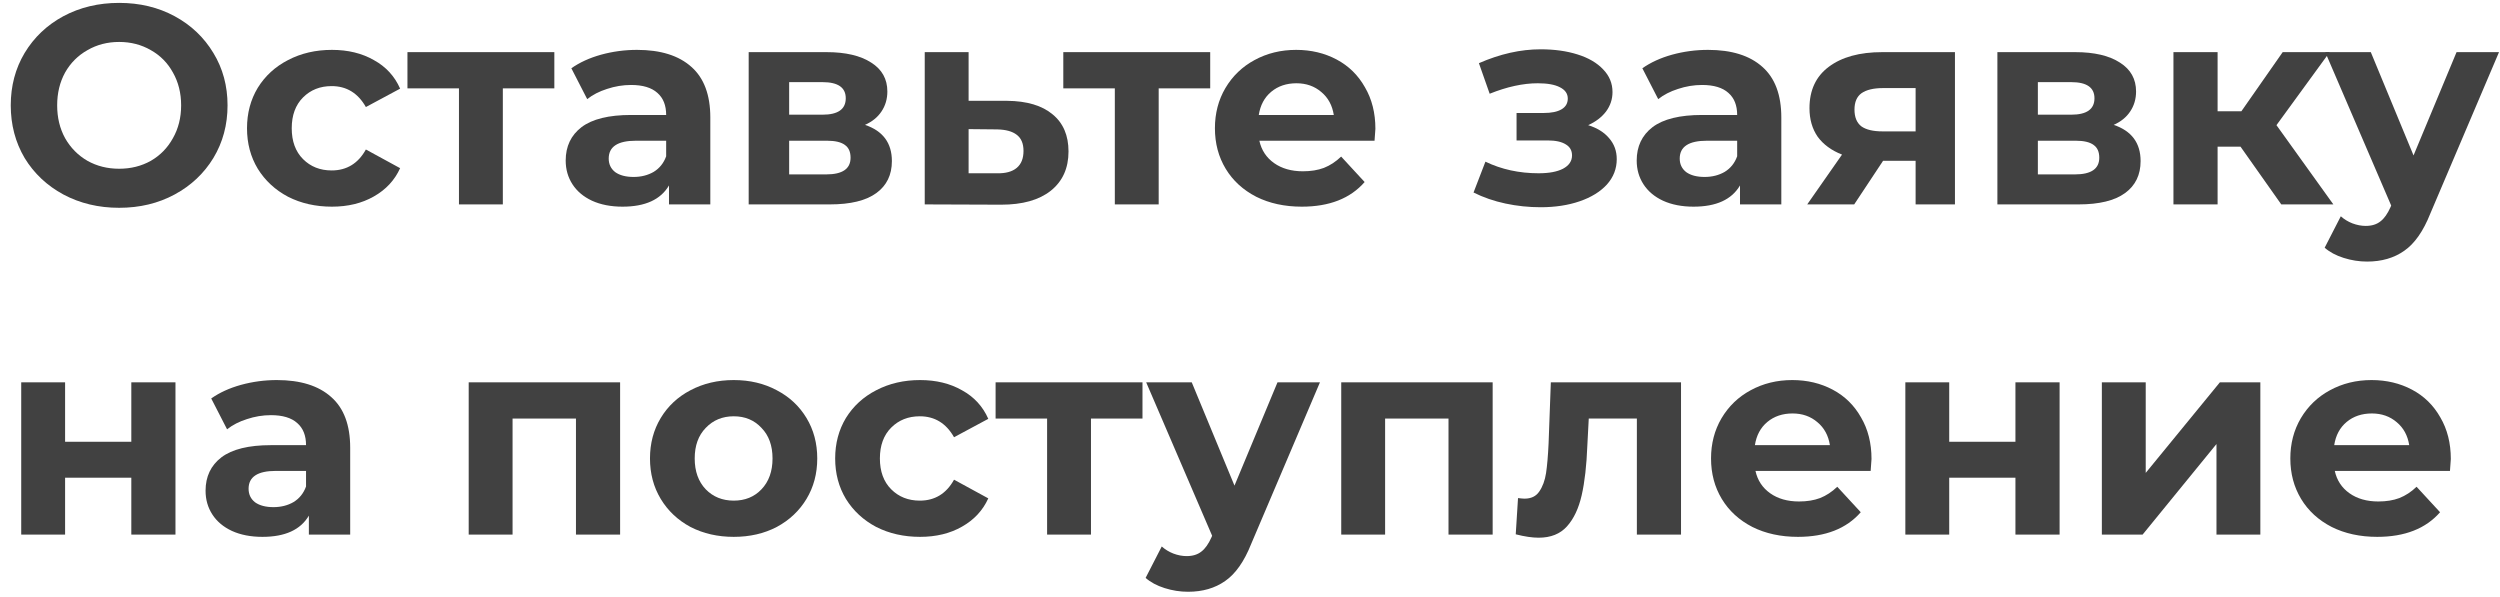 <?xml version="1.0" encoding="UTF-8"?> <svg xmlns="http://www.w3.org/2000/svg" width="159" height="38" viewBox="0 0 159 38" fill="none"><path d="M7.578 13.216C6.27 13.216 5.088 12.934 4.032 12.37C2.988 11.806 2.166 11.032 1.566 10.048C0.978 9.052 0.684 7.936 0.684 6.7C0.684 5.464 0.978 4.354 1.566 3.37C2.166 2.374 2.988 1.594 4.032 1.03C5.088 0.466 6.27 0.184 7.578 0.184C8.886 0.184 10.062 0.466 11.106 1.03C12.15 1.594 12.972 2.374 13.572 3.37C14.172 4.354 14.472 5.464 14.472 6.7C14.472 7.936 14.172 9.052 13.572 10.048C12.972 11.032 12.15 11.806 11.106 12.37C10.062 12.934 8.886 13.216 7.578 13.216ZM7.578 10.732C8.322 10.732 8.994 10.564 9.594 10.228C10.194 9.88 10.662 9.4 10.998 8.788C11.346 8.176 11.52 7.48 11.52 6.7C11.52 5.92 11.346 5.224 10.998 4.612C10.662 4 10.194 3.526 9.594 3.19C8.994 2.842 8.322 2.668 7.578 2.668C6.834 2.668 6.162 2.842 5.562 3.19C4.962 3.526 4.488 4 4.14 4.612C3.804 5.224 3.636 5.92 3.636 6.7C3.636 7.48 3.804 8.176 4.14 8.788C4.488 9.4 4.962 9.88 5.562 10.228C6.162 10.564 6.834 10.732 7.578 10.732Z" fill="#414141"></path><path d="M21.11 13.144C20.078 13.144 19.148 12.934 18.32 12.514C17.504 12.082 16.862 11.488 16.394 10.732C15.938 9.976 15.71 9.118 15.71 8.158C15.71 7.198 15.938 6.34 16.394 5.584C16.862 4.828 17.504 4.24 18.32 3.82C19.148 3.388 20.078 3.172 21.11 3.172C22.13 3.172 23.018 3.388 23.774 3.82C24.542 4.24 25.1 4.846 25.448 5.638L23.27 6.808C22.766 5.92 22.04 5.476 21.092 5.476C20.36 5.476 19.754 5.716 19.274 6.196C18.794 6.676 18.554 7.33 18.554 8.158C18.554 8.986 18.794 9.64 19.274 10.12C19.754 10.6 20.36 10.84 21.092 10.84C22.052 10.84 22.778 10.396 23.27 9.508L25.448 10.696C25.1 11.464 24.542 12.064 23.774 12.496C23.018 12.928 22.13 13.144 21.11 13.144Z" fill="#414141"></path><path d="M35.256 5.62H31.98V13H29.19V5.62H25.914V3.316H35.256V5.62Z" fill="#414141"></path><path d="M40.514 3.172C42.014 3.172 43.166 3.532 43.97 4.252C44.774 4.96 45.176 6.034 45.176 7.474V13H42.548V11.794C42.02 12.694 41.036 13.144 39.596 13.144C38.852 13.144 38.204 13.018 37.652 12.766C37.112 12.514 36.698 12.166 36.41 11.722C36.122 11.278 35.978 10.774 35.978 10.21C35.978 9.31 36.314 8.602 36.986 8.086C37.67 7.57 38.72 7.312 40.136 7.312H42.368C42.368 6.7 42.182 6.232 41.81 5.908C41.438 5.572 40.88 5.404 40.136 5.404C39.62 5.404 39.11 5.488 38.606 5.656C38.114 5.812 37.694 6.028 37.346 6.304L36.338 4.342C36.866 3.97 37.496 3.682 38.228 3.478C38.972 3.274 39.734 3.172 40.514 3.172ZM40.298 11.254C40.778 11.254 41.204 11.146 41.576 10.93C41.948 10.702 42.212 10.372 42.368 9.94V8.95H40.442C39.29 8.95 38.714 9.328 38.714 10.084C38.714 10.444 38.852 10.732 39.128 10.948C39.416 11.152 39.806 11.254 40.298 11.254Z" fill="#414141"></path><path d="M55.014 7.942C56.154 8.326 56.724 9.094 56.724 10.246C56.724 11.122 56.394 11.8 55.734 12.28C55.074 12.76 54.09 13 52.782 13H47.616V3.316H52.566C53.778 3.316 54.726 3.538 55.41 3.982C56.094 4.414 56.436 5.026 56.436 5.818C56.436 6.298 56.31 6.724 56.058 7.096C55.818 7.456 55.47 7.738 55.014 7.942ZM50.19 7.294H52.314C53.298 7.294 53.79 6.946 53.79 6.25C53.79 5.566 53.298 5.224 52.314 5.224H50.19V7.294ZM52.548 11.092C53.58 11.092 54.096 10.738 54.096 10.03C54.096 9.658 53.976 9.388 53.736 9.22C53.496 9.04 53.118 8.95 52.602 8.95H50.19V11.092H52.548Z" fill="#414141"></path><path d="M64.051 6.412C65.311 6.424 66.277 6.712 66.949 7.276C67.621 7.828 67.957 8.614 67.957 9.634C67.957 10.702 67.579 11.536 66.823 12.136C66.079 12.724 65.029 13.018 63.673 13.018L58.813 13V3.316H61.603V6.412H64.051ZM63.421 11.02C63.961 11.032 64.375 10.918 64.663 10.678C64.951 10.438 65.095 10.078 65.095 9.598C65.095 9.13 64.951 8.788 64.663 8.572C64.387 8.356 63.973 8.242 63.421 8.23L61.603 8.212V11.02H63.421Z" fill="#414141"></path><path d="M76.969 5.62H73.692V13H70.903V5.62H67.626V3.316H76.969V5.62Z" fill="#414141"></path><path d="M87.475 8.194C87.475 8.23 87.457 8.482 87.421 8.95H80.095C80.227 9.55 80.539 10.024 81.031 10.372C81.523 10.72 82.135 10.894 82.867 10.894C83.371 10.894 83.815 10.822 84.199 10.678C84.595 10.522 84.961 10.282 85.297 9.958L86.791 11.578C85.879 12.622 84.547 13.144 82.795 13.144C81.703 13.144 80.737 12.934 79.897 12.514C79.057 12.082 78.409 11.488 77.953 10.732C77.497 9.976 77.269 9.118 77.269 8.158C77.269 7.21 77.491 6.358 77.935 5.602C78.391 4.834 79.009 4.24 79.789 3.82C80.581 3.388 81.463 3.172 82.435 3.172C83.383 3.172 84.241 3.376 85.009 3.784C85.777 4.192 86.377 4.78 86.809 5.548C87.253 6.304 87.475 7.186 87.475 8.194ZM82.453 5.296C81.817 5.296 81.283 5.476 80.851 5.836C80.419 6.196 80.155 6.688 80.059 7.312H84.829C84.733 6.7 84.469 6.214 84.037 5.854C83.605 5.482 83.077 5.296 82.453 5.296Z" fill="#414141"></path><path d="M101.007 7.96C101.583 8.14 102.027 8.416 102.339 8.788C102.663 9.16 102.825 9.604 102.825 10.12C102.825 10.732 102.615 11.272 102.195 11.74C101.775 12.196 101.199 12.55 100.467 12.802C99.735 13.054 98.907 13.18 97.983 13.18C97.227 13.18 96.483 13.102 95.751 12.946C95.019 12.79 94.341 12.556 93.717 12.244L94.473 10.282C95.493 10.774 96.621 11.02 97.857 11.02C98.517 11.02 99.033 10.924 99.405 10.732C99.789 10.528 99.981 10.246 99.981 9.886C99.981 9.574 99.849 9.34 99.585 9.184C99.321 9.016 98.937 8.932 98.433 8.932H96.453V7.186H98.181C98.673 7.186 99.051 7.108 99.315 6.952C99.579 6.796 99.711 6.568 99.711 6.268C99.711 5.956 99.543 5.716 99.207 5.548C98.883 5.38 98.415 5.296 97.803 5.296C96.867 5.296 95.847 5.518 94.743 5.962L94.059 4.018C95.403 3.43 96.711 3.136 97.983 3.136C98.859 3.136 99.639 3.244 100.323 3.46C101.019 3.676 101.565 3.994 101.961 4.414C102.357 4.822 102.555 5.302 102.555 5.854C102.555 6.31 102.417 6.724 102.141 7.096C101.865 7.456 101.487 7.744 101.007 7.96Z" fill="#414141"></path><path d="M108.63 3.172C110.13 3.172 111.282 3.532 112.086 4.252C112.89 4.96 113.292 6.034 113.292 7.474V13H110.664V11.794C110.136 12.694 109.152 13.144 107.712 13.144C106.968 13.144 106.32 13.018 105.768 12.766C105.228 12.514 104.814 12.166 104.526 11.722C104.238 11.278 104.094 10.774 104.094 10.21C104.094 9.31 104.43 8.602 105.102 8.086C105.786 7.57 106.836 7.312 108.252 7.312H110.484C110.484 6.7 110.298 6.232 109.926 5.908C109.554 5.572 108.996 5.404 108.252 5.404C107.736 5.404 107.226 5.488 106.722 5.656C106.23 5.812 105.81 6.028 105.462 6.304L104.454 4.342C104.982 3.97 105.612 3.682 106.344 3.478C107.088 3.274 107.85 3.172 108.63 3.172ZM108.414 11.254C108.894 11.254 109.32 11.146 109.692 10.93C110.064 10.702 110.328 10.372 110.484 9.94V8.95H108.558C107.406 8.95 106.83 9.328 106.83 10.084C106.83 10.444 106.968 10.732 107.244 10.948C107.532 11.152 107.922 11.254 108.414 11.254Z" fill="#414141"></path><path d="M124.335 3.316V13H121.833V10.228H119.763L117.927 13H114.939L117.153 9.832C116.481 9.568 115.965 9.19 115.605 8.698C115.257 8.194 115.083 7.588 115.083 6.88C115.083 5.74 115.491 4.864 116.307 4.252C117.135 3.628 118.269 3.316 119.709 3.316H124.335ZM119.763 5.602C119.163 5.602 118.707 5.71 118.395 5.926C118.095 6.142 117.945 6.49 117.945 6.97C117.945 7.45 118.089 7.804 118.377 8.032C118.677 8.248 119.127 8.356 119.727 8.356H121.833V5.602H119.763Z" fill="#414141"></path><path d="M134.432 7.942C135.572 8.326 136.142 9.094 136.142 10.246C136.142 11.122 135.812 11.8 135.152 12.28C134.492 12.76 133.508 13 132.2 13H127.034V3.316H131.984C133.196 3.316 134.144 3.538 134.828 3.982C135.512 4.414 135.854 5.026 135.854 5.818C135.854 6.298 135.728 6.724 135.476 7.096C135.236 7.456 134.888 7.738 134.432 7.942ZM129.608 7.294H131.732C132.716 7.294 133.208 6.946 133.208 6.25C133.208 5.566 132.716 5.224 131.732 5.224H129.608V7.294ZM131.966 11.092C132.998 11.092 133.514 10.738 133.514 10.03C133.514 9.658 133.394 9.388 133.154 9.22C132.914 9.04 132.536 8.95 132.02 8.95H129.608V11.092H131.966Z" fill="#414141"></path><path d="M142.497 9.328H141.039V13H138.231V3.316H141.039V7.078H142.551L145.179 3.316H148.167L144.783 7.96L148.401 13H145.089L142.497 9.328Z" fill="#414141"></path><path d="M158.937 3.316L154.563 13.594C154.119 14.71 153.567 15.496 152.907 15.952C152.259 16.408 151.473 16.636 150.549 16.636C150.045 16.636 149.547 16.558 149.055 16.402C148.563 16.246 148.161 16.03 147.849 15.754L148.875 13.756C149.091 13.948 149.337 14.098 149.613 14.206C149.901 14.314 150.183 14.368 150.459 14.368C150.843 14.368 151.155 14.272 151.395 14.08C151.635 13.9 151.851 13.594 152.043 13.162L152.079 13.072L147.885 3.316H150.783L153.501 9.886L156.237 3.316H158.937Z" fill="#414141"></path><path d="M1.35 24.316H4.14V28.096H8.352V24.316H11.16V34H8.352V30.382H4.14V34H1.35V24.316Z" fill="#414141"></path><path d="M17.61 24.172C19.11 24.172 20.262 24.532 21.066 25.252C21.87 25.96 22.272 27.034 22.272 28.474V34H19.644V32.794C19.116 33.694 18.132 34.144 16.692 34.144C15.948 34.144 15.3 34.018 14.748 33.766C14.208 33.514 13.794 33.166 13.506 32.722C13.218 32.278 13.074 31.774 13.074 31.21C13.074 30.31 13.41 29.602 14.082 29.086C14.766 28.57 15.816 28.312 17.232 28.312H19.464C19.464 27.7 19.278 27.232 18.906 26.908C18.534 26.572 17.976 26.404 17.232 26.404C16.716 26.404 16.206 26.488 15.702 26.656C15.21 26.812 14.79 27.028 14.442 27.304L13.434 25.342C13.962 24.97 14.592 24.682 15.324 24.478C16.068 24.274 16.83 24.172 17.61 24.172ZM17.394 32.254C17.874 32.254 18.3 32.146 18.672 31.93C19.044 31.702 19.308 31.372 19.464 30.94V29.95H17.538C16.386 29.95 15.81 30.328 15.81 31.084C15.81 31.444 15.948 31.732 16.224 31.948C16.512 32.152 16.902 32.254 17.394 32.254Z" fill="#414141"></path><path d="M39.439 24.316V34H36.631V26.62H32.599V34H29.809V24.316H39.439Z" fill="#414141"></path><path d="M46.667 34.144C45.647 34.144 44.729 33.934 43.913 33.514C43.109 33.082 42.479 32.488 42.023 31.732C41.567 30.976 41.339 30.118 41.339 29.158C41.339 28.198 41.567 27.34 42.023 26.584C42.479 25.828 43.109 25.24 43.913 24.82C44.729 24.388 45.647 24.172 46.667 24.172C47.687 24.172 48.599 24.388 49.403 24.82C50.207 25.24 50.837 25.828 51.293 26.584C51.749 27.34 51.977 28.198 51.977 29.158C51.977 30.118 51.749 30.976 51.293 31.732C50.837 32.488 50.207 33.082 49.403 33.514C48.599 33.934 47.687 34.144 46.667 34.144ZM46.667 31.84C47.387 31.84 47.975 31.6 48.431 31.12C48.899 30.628 49.133 29.974 49.133 29.158C49.133 28.342 48.899 27.694 48.431 27.214C47.975 26.722 47.387 26.476 46.667 26.476C45.947 26.476 45.353 26.722 44.885 27.214C44.417 27.694 44.183 28.342 44.183 29.158C44.183 29.974 44.417 30.628 44.885 31.12C45.353 31.6 45.947 31.84 46.667 31.84Z" fill="#414141"></path><path d="M58.517 34.144C57.485 34.144 56.555 33.934 55.727 33.514C54.911 33.082 54.269 32.488 53.801 31.732C53.345 30.976 53.117 30.118 53.117 29.158C53.117 28.198 53.345 27.34 53.801 26.584C54.269 25.828 54.911 25.24 55.727 24.82C56.555 24.388 57.485 24.172 58.517 24.172C59.537 24.172 60.425 24.388 61.181 24.82C61.949 25.24 62.507 25.846 62.855 26.638L60.677 27.808C60.173 26.92 59.447 26.476 58.499 26.476C57.767 26.476 57.161 26.716 56.681 27.196C56.201 27.676 55.961 28.33 55.961 29.158C55.961 29.986 56.201 30.64 56.681 31.12C57.161 31.6 57.767 31.84 58.499 31.84C59.459 31.84 60.185 31.396 60.677 30.508L62.855 31.696C62.507 32.464 61.949 33.064 61.181 33.496C60.425 33.928 59.537 34.144 58.517 34.144Z" fill="#414141"></path><path d="M72.662 26.62H69.386V34H66.596V26.62H63.32V24.316H72.662V26.62Z" fill="#414141"></path><path d="M83.949 24.316L79.575 34.594C79.131 35.71 78.579 36.496 77.919 36.952C77.271 37.408 76.485 37.636 75.561 37.636C75.057 37.636 74.559 37.558 74.067 37.402C73.575 37.246 73.173 37.03 72.861 36.754L73.887 34.756C74.103 34.948 74.349 35.098 74.625 35.206C74.913 35.314 75.195 35.368 75.471 35.368C75.855 35.368 76.167 35.272 76.407 35.08C76.647 34.9 76.863 34.594 77.055 34.162L77.091 34.072L72.897 24.316H75.795L78.513 30.886L81.249 24.316H83.949Z" fill="#414141"></path><path d="M94.933 24.316V34H92.125V26.62H88.093V34H85.303V24.316H94.933Z" fill="#414141"></path><path d="M106.913 24.316V34H104.105V26.62H101.045L100.955 28.33C100.907 29.602 100.787 30.658 100.595 31.498C100.403 32.338 100.091 32.998 99.659 33.478C99.228 33.958 98.627 34.198 97.859 34.198C97.451 34.198 96.966 34.126 96.401 33.982L96.546 31.678C96.737 31.702 96.876 31.714 96.96 31.714C97.379 31.714 97.692 31.564 97.895 31.264C98.112 30.952 98.255 30.562 98.328 30.094C98.4 29.614 98.454 28.984 98.49 28.204L98.633 24.316H106.913Z" fill="#414141"></path><path d="M119.028 29.194C119.028 29.23 119.01 29.482 118.974 29.95H111.648C111.78 30.55 112.092 31.024 112.584 31.372C113.076 31.72 113.688 31.894 114.42 31.894C114.924 31.894 115.368 31.822 115.752 31.678C116.148 31.522 116.514 31.282 116.85 30.958L118.344 32.578C117.432 33.622 116.1 34.144 114.348 34.144C113.256 34.144 112.29 33.934 111.45 33.514C110.61 33.082 109.962 32.488 109.506 31.732C109.05 30.976 108.822 30.118 108.822 29.158C108.822 28.21 109.044 27.358 109.488 26.602C109.944 25.834 110.562 25.24 111.342 24.82C112.134 24.388 113.016 24.172 113.988 24.172C114.936 24.172 115.794 24.376 116.562 24.784C117.33 25.192 117.93 25.78 118.362 26.548C118.806 27.304 119.028 28.186 119.028 29.194ZM114.006 26.296C113.37 26.296 112.836 26.476 112.404 26.836C111.972 27.196 111.708 27.688 111.612 28.312H116.382C116.286 27.7 116.022 27.214 115.59 26.854C115.158 26.482 114.63 26.296 114.006 26.296Z" fill="#414141"></path><path d="M121.18 24.316H123.97V28.096H128.182V24.316H130.99V34H128.182V30.382H123.97V34H121.18V24.316Z" fill="#414141"></path><path d="M133.678 24.316H136.468V30.076L141.184 24.316H143.758V34H140.968V28.24L136.27 34H133.678V24.316Z" fill="#414141"></path><path d="M155.872 29.194C155.872 29.23 155.854 29.482 155.818 29.95H148.492C148.624 30.55 148.936 31.024 149.428 31.372C149.92 31.72 150.532 31.894 151.264 31.894C151.768 31.894 152.212 31.822 152.596 31.678C152.992 31.522 153.358 31.282 153.694 30.958L155.188 32.578C154.276 33.622 152.943 34.144 151.191 34.144C150.099 34.144 149.134 33.934 148.294 33.514C147.454 33.082 146.806 32.488 146.35 31.732C145.894 30.976 145.665 30.118 145.665 29.158C145.665 28.21 145.887 27.358 146.331 26.602C146.787 25.834 147.406 25.24 148.186 24.82C148.978 24.388 149.859 24.172 150.831 24.172C151.779 24.172 152.638 24.376 153.406 24.784C154.174 25.192 154.774 25.78 155.206 26.548C155.65 27.304 155.872 28.186 155.872 29.194ZM150.85 26.296C150.214 26.296 149.679 26.476 149.247 26.836C148.815 27.196 148.552 27.688 148.456 28.312H153.226C153.13 27.7 152.866 27.214 152.434 26.854C152.002 26.482 151.474 26.296 150.85 26.296Z" fill="#414141"></path></svg> 